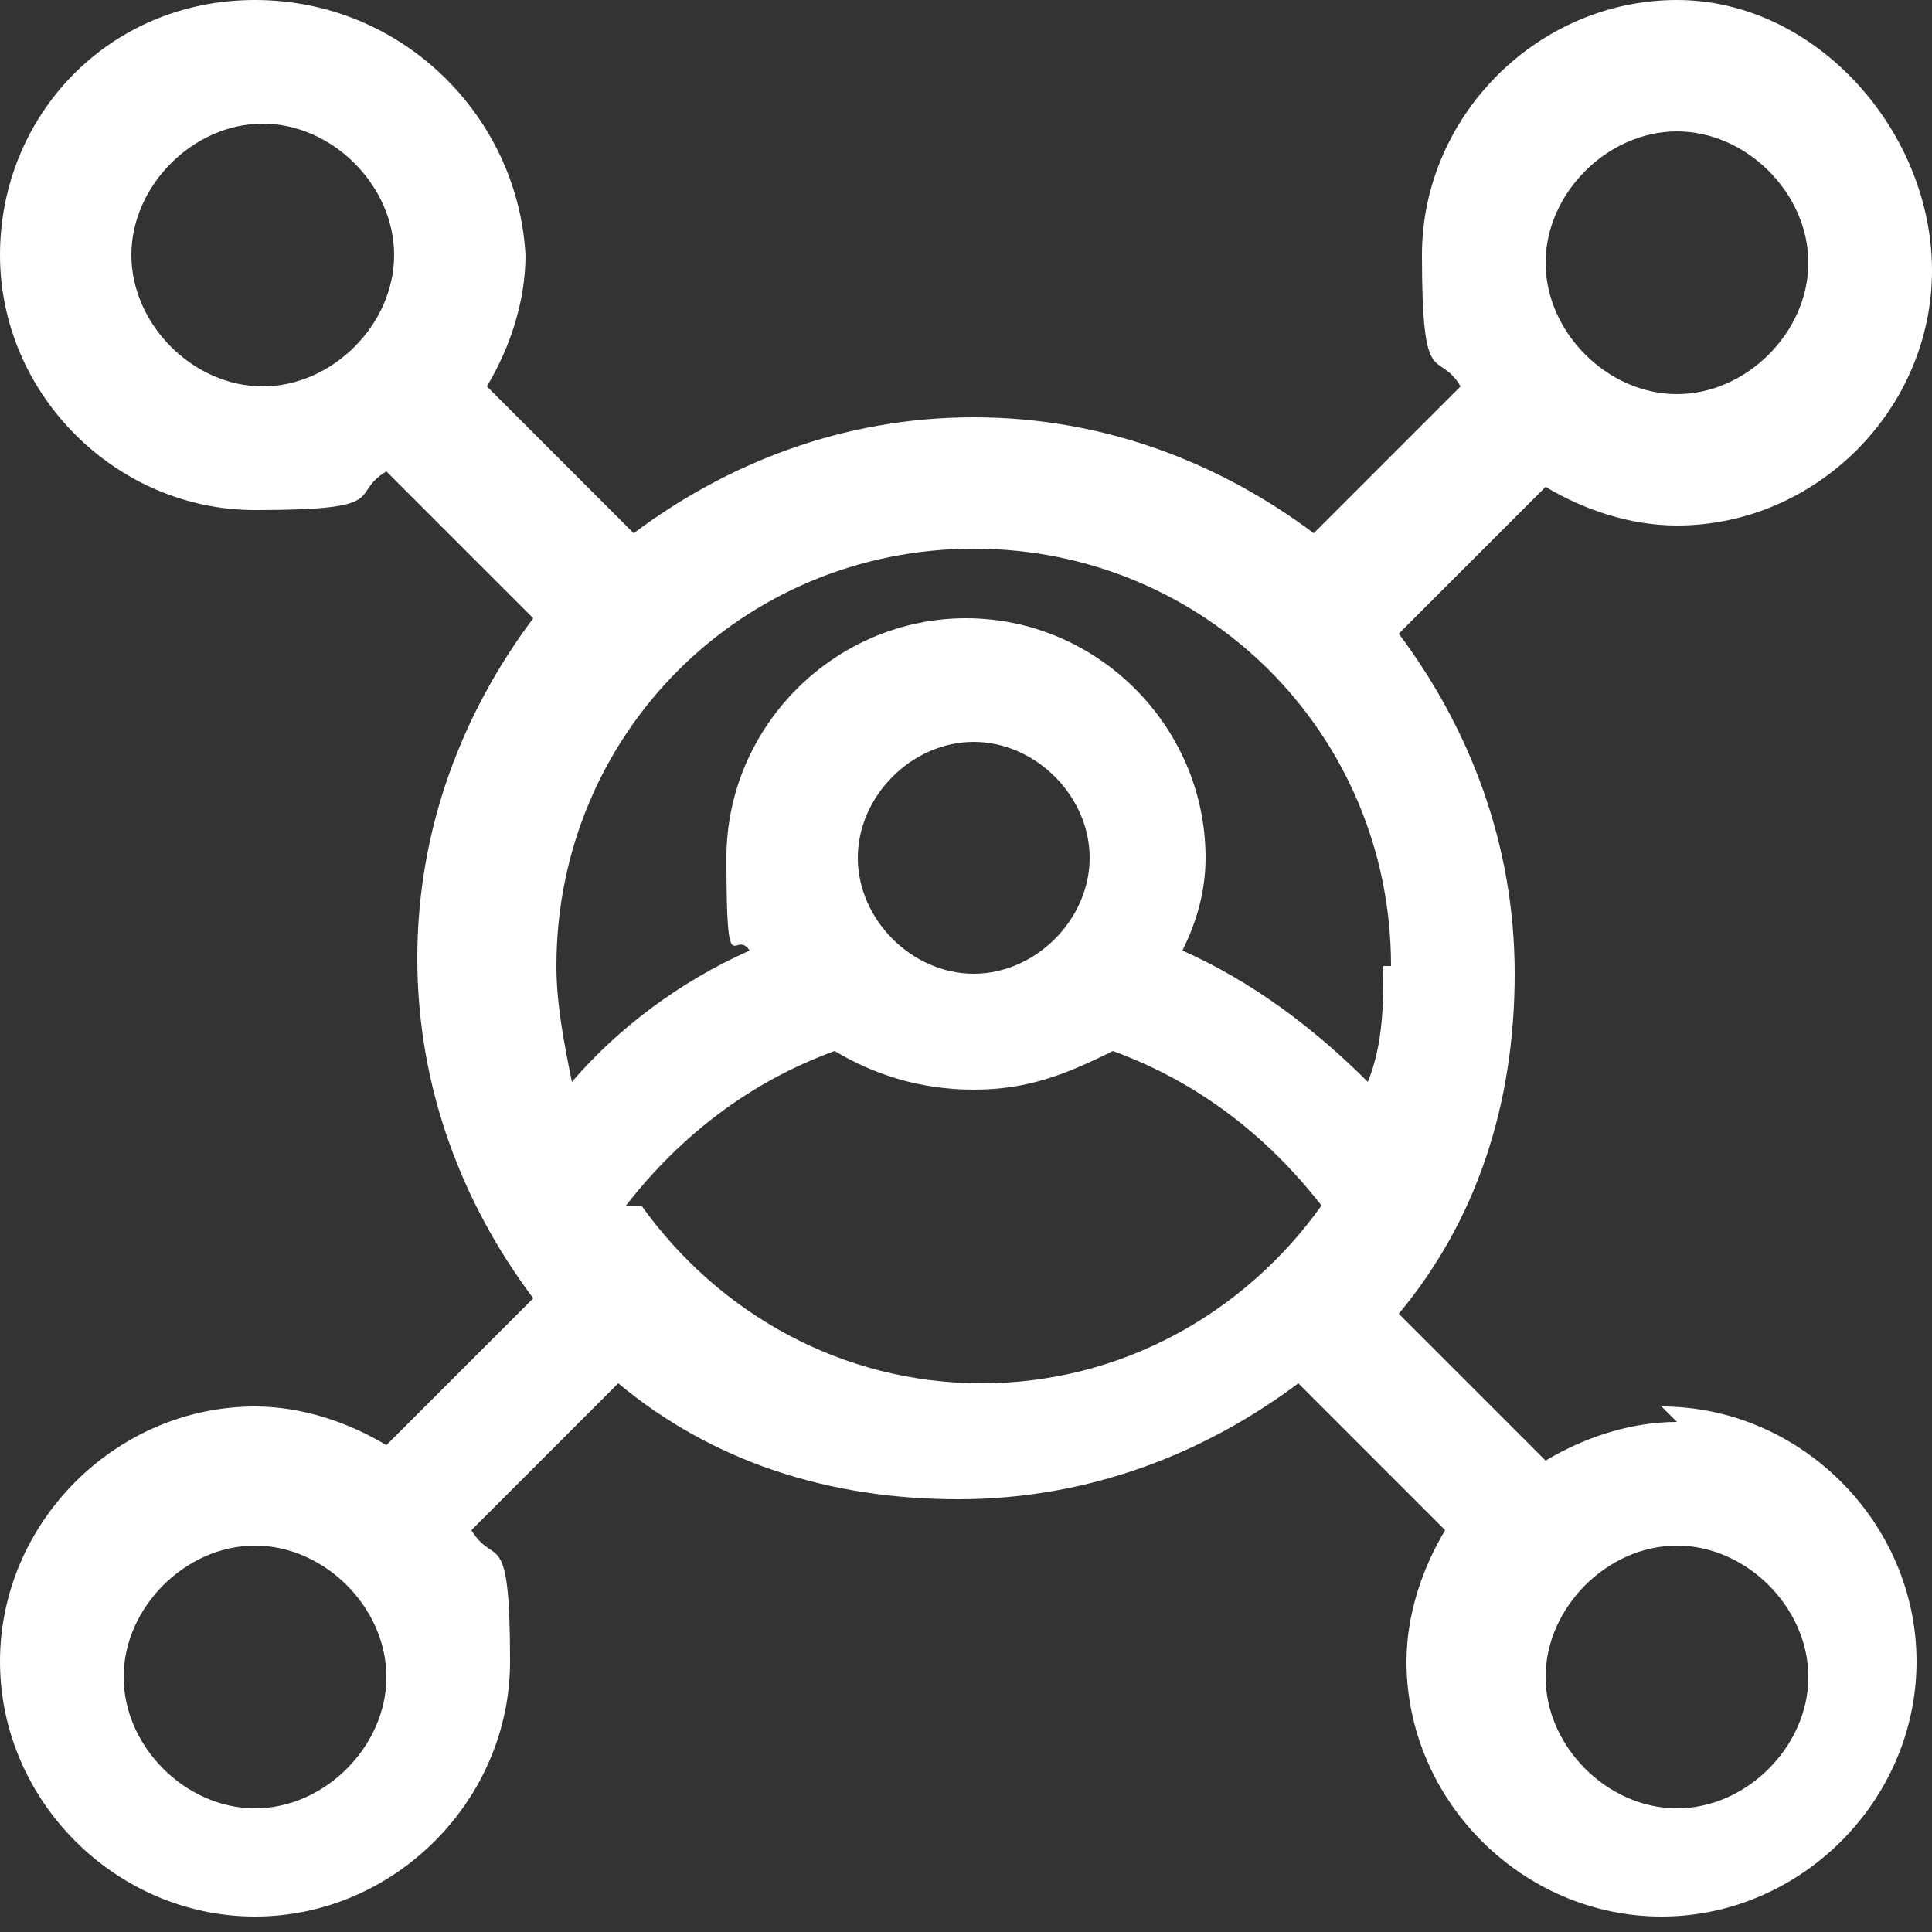<?xml version="1.0" encoding="UTF-8"?> <svg xmlns="http://www.w3.org/2000/svg" id="Layer_1" version="1.1" viewBox="0 0 25 25"><rect x="0" y="0" width="25" height="25" fill="#333333" stroke="none"/><defs><style> .st0 { fill: #fff; } </style></defs><path class="st0" d="M21.7,18.4c-.6,0-1.2.2-1.7.5l-1.9-1.9c1-1.2,1.5-2.7,1.5-4.4s-.6-3.2-1.5-4.4l1.9-1.9c.5.3,1.1.5,1.7.5,1.8,0,3.3-1.5,3.3-3.3S23.5,0,21.7,0s-3.3,1.5-3.3,3.3.2,1.2.5,1.7l-1.9,1.9c-1.2-.9-2.7-1.5-4.4-1.5s-3.2.6-4.4,1.5l-1.9-1.9c.3-.5.5-1.1.5-1.7C6.7,1.5,5.2,0,3.3,0S0,1.5,0,3.3s1.5,3.3,3.3,3.3,1.2-.2,1.7-.5l1.9,1.9c-.9,1.2-1.5,2.7-1.5,4.4s.6,3.2,1.5,4.4l-1.9,1.9c-.5-.3-1.1-.5-1.7-.5-1.8,0-3.3,1.5-3.3,3.3s1.5,3.3,3.3,3.3,3.3-1.5,3.3-3.3-.2-1.2-.5-1.7l1.9-1.9c1.2,1,2.7,1.5,4.4,1.5s3.2-.6,4.4-1.5l1.9,1.9c-.3.5-.5,1.1-.5,1.7,0,1.8,1.5,3.3,3.3,3.3s3.3-1.5,3.3-3.3-1.5-3.3-3.3-3.3h0ZM21.7,1.7c.9,0,1.7.8,1.7,1.7s-.8,1.7-1.7,1.7-1.7-.8-1.7-1.7.8-1.7,1.7-1.7ZM17.9,12.5c0,.5,0,1-.2,1.5-.7-.7-1.5-1.3-2.4-1.7.2-.4.3-.8.3-1.2,0-1.7-1.4-3.1-3.1-3.1s-3.1,1.4-3.1,3.1.1.9.3,1.2c-.9.4-1.7,1-2.3,1.7-.1-.5-.2-1-.2-1.5,0-3,2.4-5.4,5.4-5.4s5.4,2.4,5.4,5.4h0ZM11.1,11.1c0-.8.7-1.5,1.5-1.5s1.5.7,1.5,1.5-.7,1.5-1.5,1.5-1.5-.7-1.5-1.5ZM1.7,3.3c0-.9.8-1.7,1.7-1.7s1.7.8,1.7,1.7-.8,1.7-1.7,1.7-1.7-.8-1.7-1.7ZM3.3,23.4c-.9,0-1.7-.8-1.7-1.7s.8-1.7,1.7-1.7,1.7.8,1.7,1.7-.8,1.7-1.7,1.7ZM8.1,15.6c.7-.9,1.6-1.6,2.7-2,.5.3,1.1.5,1.8.5s1.2-.2,1.8-.5c1.1.4,2,1.1,2.7,2-1,1.4-2.6,2.3-4.4,2.3s-3.4-.9-4.4-2.3ZM21.7,23.4c-.9,0-1.7-.8-1.7-1.7s.8-1.7,1.7-1.7,1.7.8,1.7,1.7-.8,1.7-1.7,1.7Z"></path></svg> 